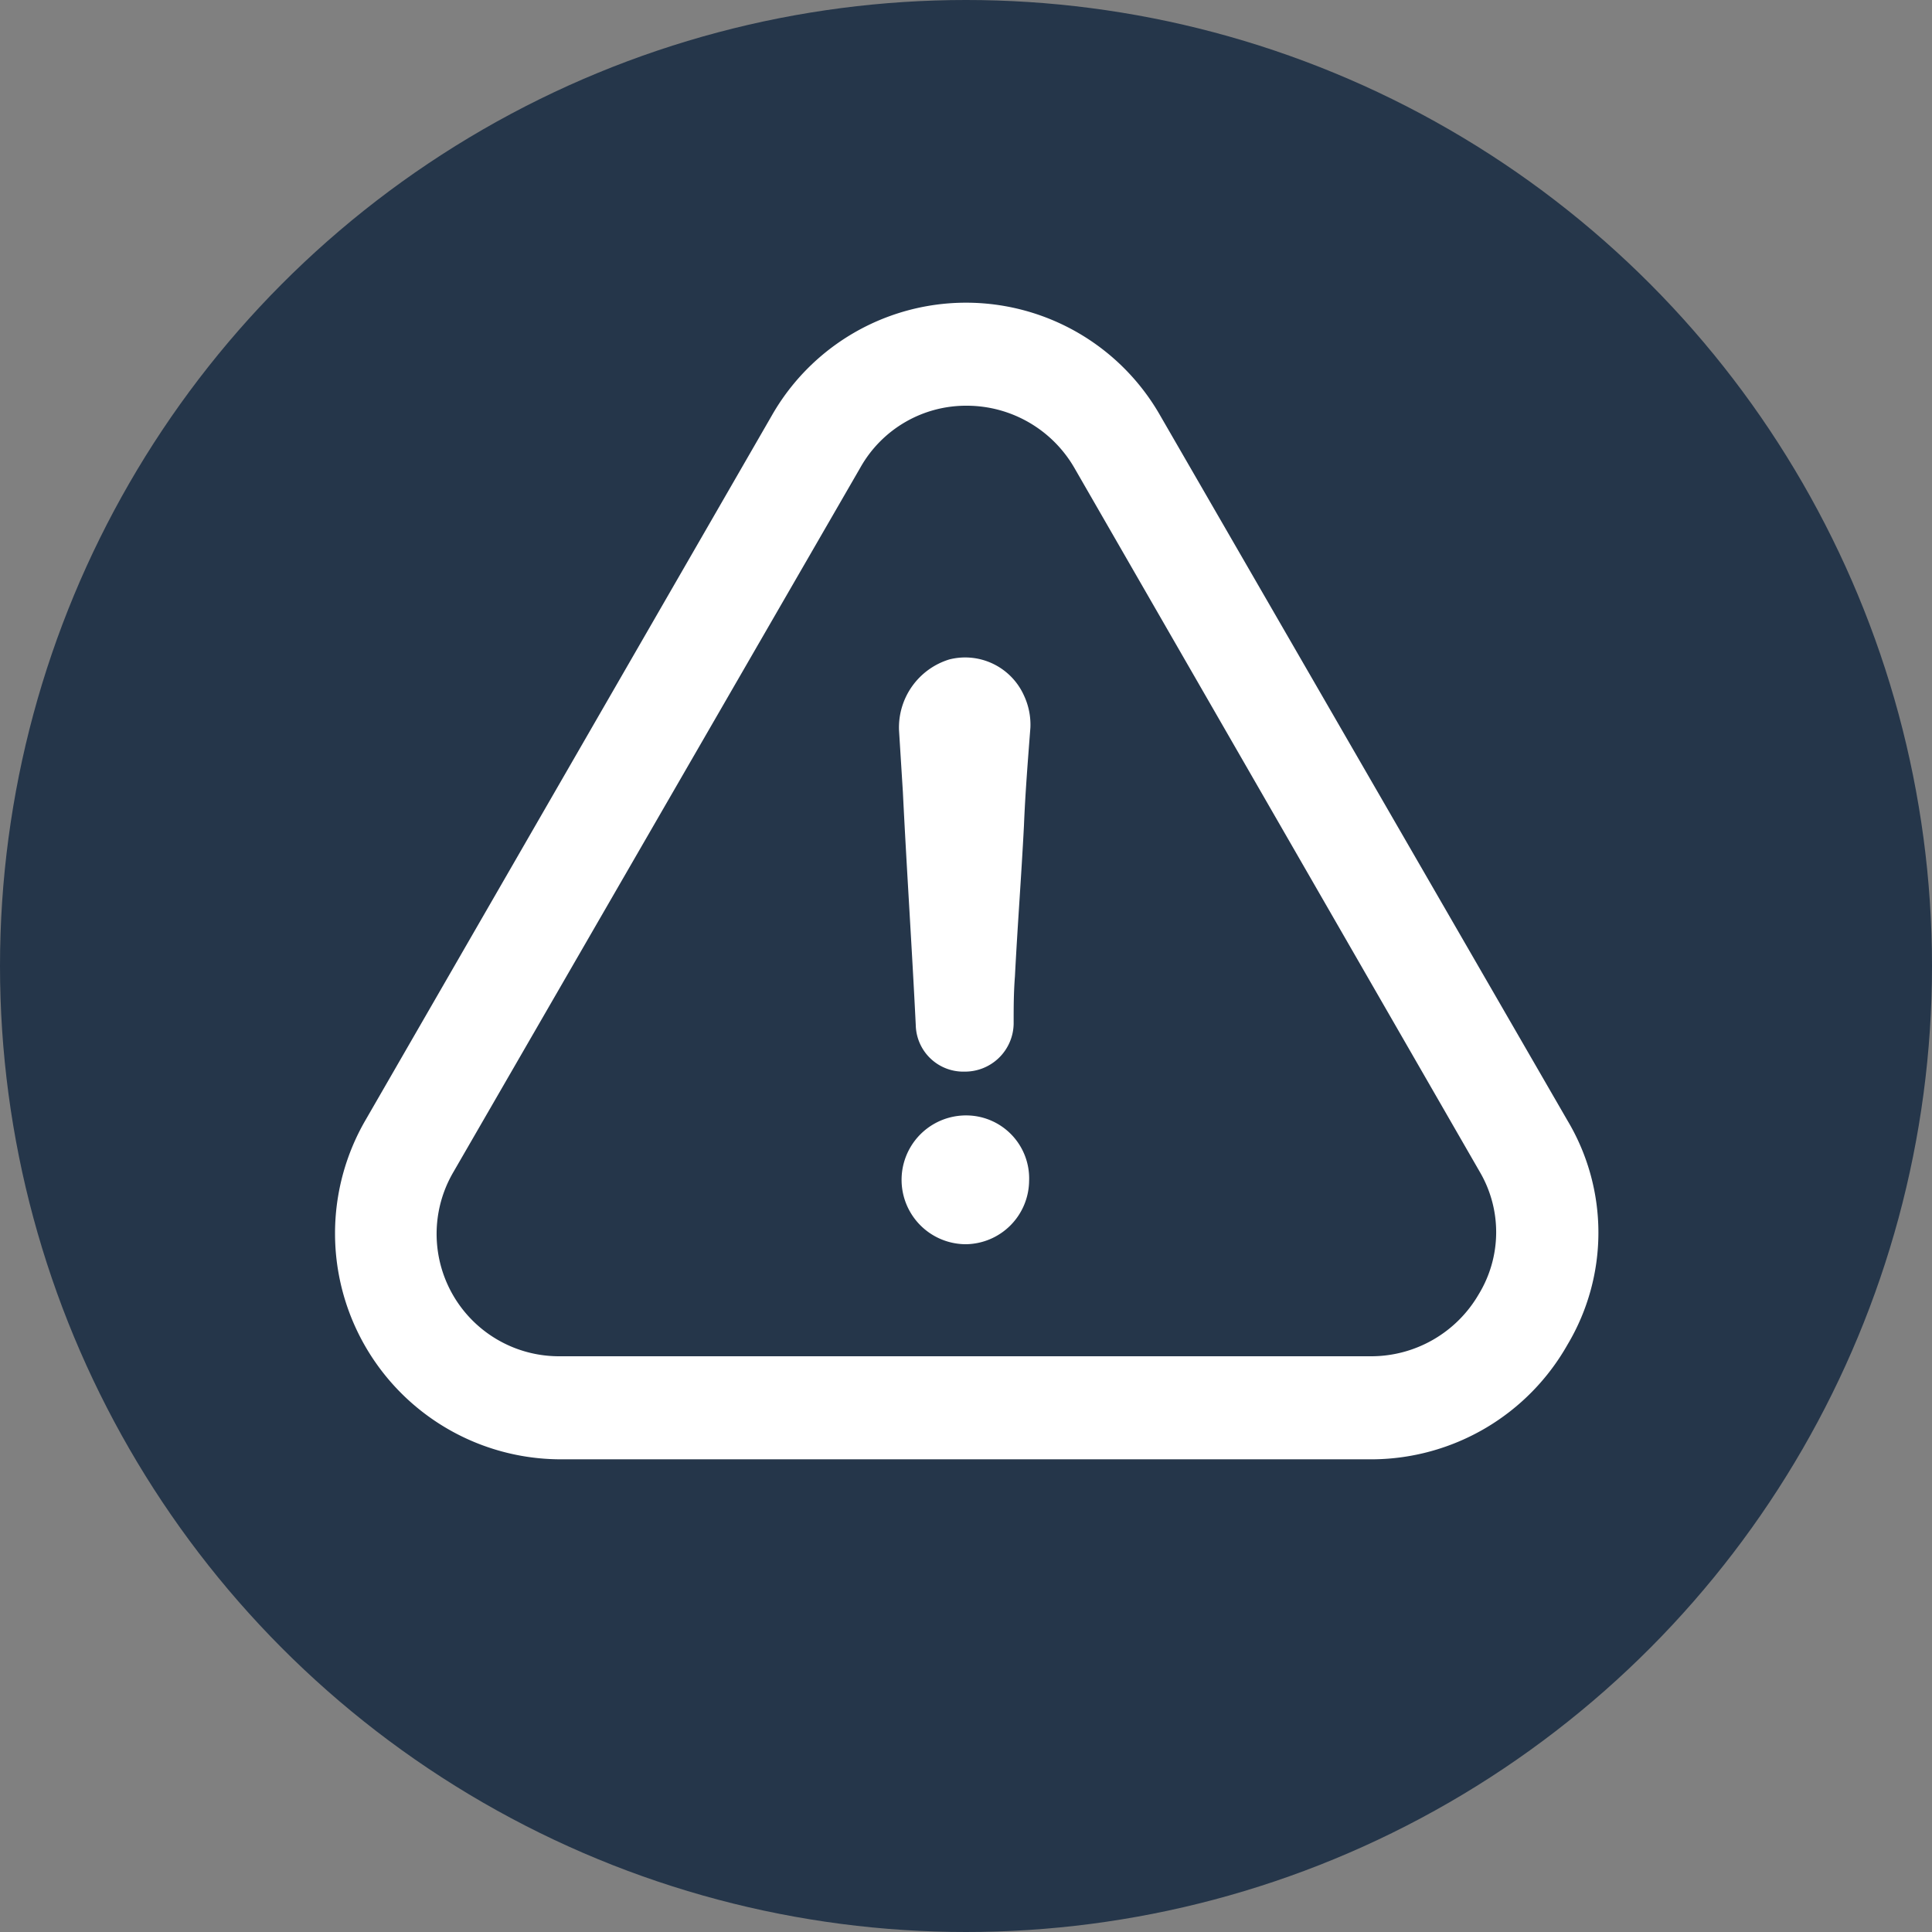 <svg xmlns="http://www.w3.org/2000/svg" width="130" height="130" viewBox="0 0 130 130"><rect x="0" y="0" width="130" height="130" fill="#808080" stroke="none"/><g id="Warning_ICON" data-name="Warning ICON" transform="translate(-5 -5)"><g id="Group_443" data-name="Group 443" transform="translate(5 5)"><g id="Group_442" data-name="Group 442"><circle id="Ellipse_134" data-name="Ellipse 134" cx="65" cy="65" r="65" fill="#25364a"></circle></g></g><g id="Group_445" data-name="Group 445" transform="translate(27.522 25.367)"><g id="Group_444" data-name="Group 444" transform="translate(0 0)"><path id="Path_613" data-name="Path 613" d="M79.333,91.6a4.333,4.333,0,1,0,0,8.667A4.31,4.31,0,0,0,83.58,96.02,4.24,4.24,0,0,0,79.333,91.6Z" transform="translate(-36.856 -36.913)" fill="#fff"></path><path id="Path_614" data-name="Path 614" d="M113.938,98.613a14.706,14.706,0,0,0,0-15.08L86.552,36.127a15.041,15.041,0,0,0-26.173,0L32.992,83.62a15.2,15.2,0,0,0,13.173,22.707h54.687A15.191,15.191,0,0,0,113.938,98.613Zm-5.98-3.38a8.367,8.367,0,0,1-7.193,4.16H46.078A8.233,8.233,0,0,1,38.972,87L66.358,39.593a8.16,8.16,0,0,1,7.193-4.16,8.367,8.367,0,0,1,7.193,4.16L108.045,87A8.021,8.021,0,0,1,107.958,95.233Z" transform="translate(-30.987 -28.5)" fill="#fff"></path><path id="Path_615" data-name="Path 615" d="M78.18,56.179a4.792,4.792,0,0,0-3.38,4.767l.26,4.16c.26,5.287.607,10.4.867,15.687a3.2,3.2,0,0,0,3.293,3.12,3.274,3.274,0,0,0,3.293-3.207c0-1.127,0-2.08.087-3.207.173-3.38.433-6.76.607-10.14.087-2.167.26-4.333.433-6.587a4.626,4.626,0,0,0-.433-2.167A4.337,4.337,0,0,0,78.18,56.179Z" transform="translate(-36.829 -32.173)" fill="#fff"></path></g></g></g></svg>